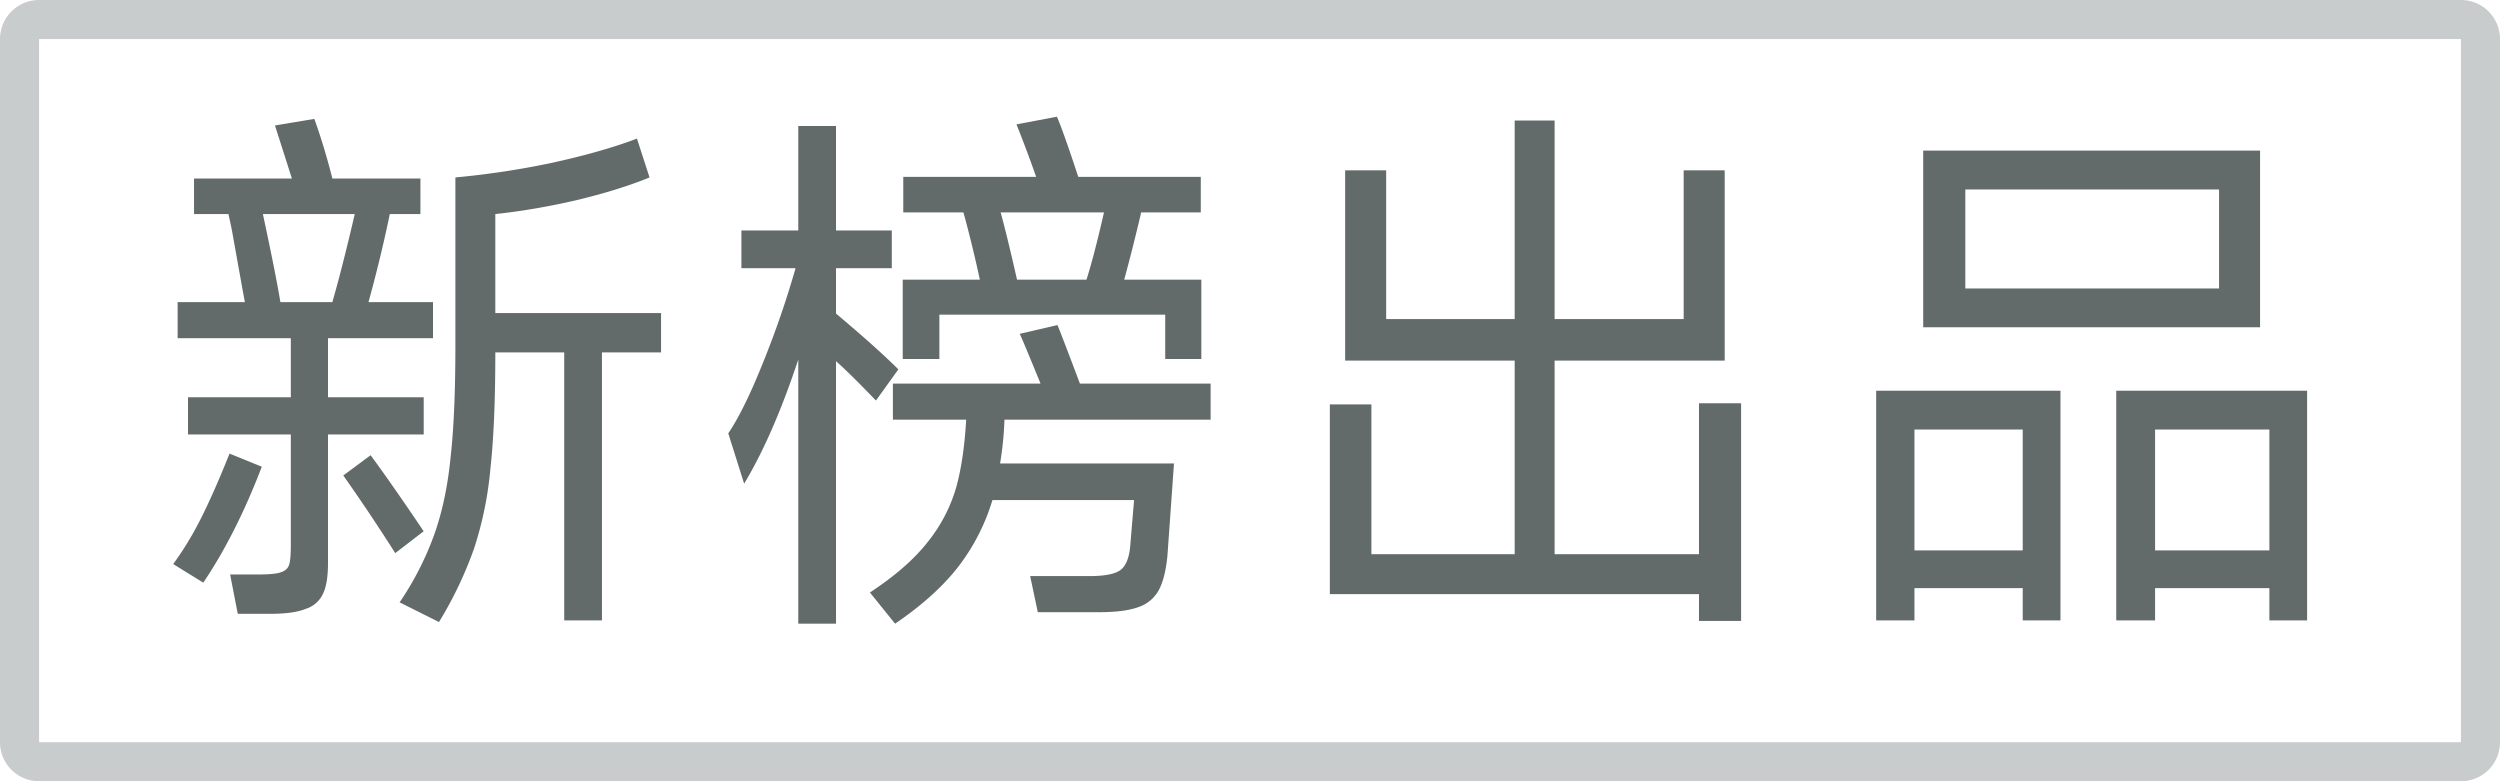 <svg width="64" height="20" viewBox="0 0 64 20" fill="none" xmlns="http://www.w3.org/2000/svg"><g clip-path="url(#clip0_3150_19625)"><path d="M10.847 11.122h-2.45v3.29c0 .345-.042.607-.126.784a.725.725 0 0 1-.448.392c-.206.084-.509.126-.91.126h-.826l-.196-1.008h.742c.27 0 .457-.019.56-.056.112-.037.182-.103.21-.196.028-.093.042-.261.042-.504v-2.828H4.813v-.952h2.632V8.658H4.547v-.924h1.722c-.019-.093-.131-.714-.336-1.862l-.084-.392h-.882v-.91h2.506l-.434-1.358 1.008-.168c.168.467.322.975.462 1.526h2.254v.91h-.784a35.654 35.654 0 0 1-.546 2.254h1.652v.924H8.397v1.512h2.45v.952zm6.076-3.108v1.008H15.41v6.86h-.966v-6.86H12.68v.028c0 1.204-.042 2.189-.126 2.954a9.189 9.189 0 0 1-.42 2.044 9.987 9.987 0 0 1-.896 1.876l-1.008-.504a7.732 7.732 0 0 0 .882-1.722c.205-.57.345-1.223.42-1.96.084-.737.126-1.699.126-2.884V4.542a21.47 21.47 0 0 0 2.492-.378c.849-.187 1.568-.392 2.156-.616l.322.994c-.495.205-1.106.397-1.834.574-.719.168-1.424.29-2.114.364v2.534h4.242zM6.73 5.48c.224 1.045.373 1.797.448 2.254h1.33c.168-.579.359-1.33.574-2.254H6.73zm-.028 6.468c-.439 1.148-.938 2.137-1.498 2.968l-.77-.476c.28-.383.532-.803.756-1.26.224-.457.452-.98.686-1.568l.826.336zm2.786-.294c.345.467.798 1.115 1.358 1.946l-.728.56a48.318 48.318 0 0 0-1.33-1.988l.7-.518zm14.56-3.598V9.19h-.938V7.16h1.974a30.696 30.696 0 0 0-.42-1.722h-1.54v-.91h3.402a34.5 34.5 0 0 0-.504-1.344l1.036-.196c.112.261.294.775.546 1.54h3.136v.91h-1.526a51.22 51.22 0 0 1-.434 1.722h1.974v2.03h-.924V8.056h-5.782zm-1.624 2.198c-.43-.448-.77-.784-1.022-1.008v6.72h-.966V9.204c-.43 1.297-.892 2.357-1.386 3.178l-.406-1.288c.27-.401.564-.999.882-1.792.326-.803.606-1.615.84-2.436H18.98V5.9h1.456V3.226h.966V5.9h1.428v.966h-1.428v1.162c.69.579 1.222 1.055 1.596 1.428l-.574.798zm3.192-4.816c.093.327.233.9.42 1.722h1.778c.13-.41.28-.985.448-1.722h-2.646zm5.376 5.306h-5.278a8.4 8.4 0 0 1-.112 1.12h4.452l-.168 2.366c-.038.383-.112.677-.224.882a.922.922 0 0 1-.532.434c-.234.084-.565.126-.994.126h-1.568l-.196-.924h1.512c.392 0 .658-.051.798-.154.14-.103.224-.308.252-.616l.098-1.176h-3.626a5.299 5.299 0 0 1-.854 1.68c-.392.513-.938 1.008-1.638 1.484l-.644-.798c.653-.43 1.152-.868 1.498-1.316a4.01 4.01 0 0 0 .714-1.386c.13-.476.214-1.05.252-1.722h-1.876V9.82h3.78c-.29-.71-.467-1.134-.532-1.274l.966-.224c.084.205.275.705.574 1.498h3.346v.924zm12.502 3.444v-3.864h1.078v5.572h-1.078v-.686h-9.45v-4.858h1.064v3.836h3.668V9.232h-4.34V4.36h1.05v3.808h3.29V3.086h1.022v5.082h3.304V4.36h1.05v4.872h-4.354v4.956h3.696zm5.74-10.332h8.624v4.522h-8.624V3.856zm1.078 3.528h6.496V4.85h-6.496v2.534zm-1.302 8.498h-.98v-5.88h4.718v5.88h-.966v-.826H49.01v.826zm5.166 0v-5.88h4.886v5.88h-.966v-.826H55.17v.826h-.994zm-2.394-1.792v-3.094H49.01v3.094h2.772zm3.388-3.094v3.094h2.926v-3.094H55.17z" fill="#626A6A"/><path d="M.5 1A.5.5 0 0 1 1 .5h62a.5.5 0 0 1 .5.5v18a.5.5 0 0 1-.5.5H1a.5.5 0 0 1-.5-.5V1z" stroke="#C9CCCC"/></g><defs><clipPath id="clip0_3150_19625"><path fill="#fff" d="M0 0h64v20H0z"/></clipPath></defs></svg>